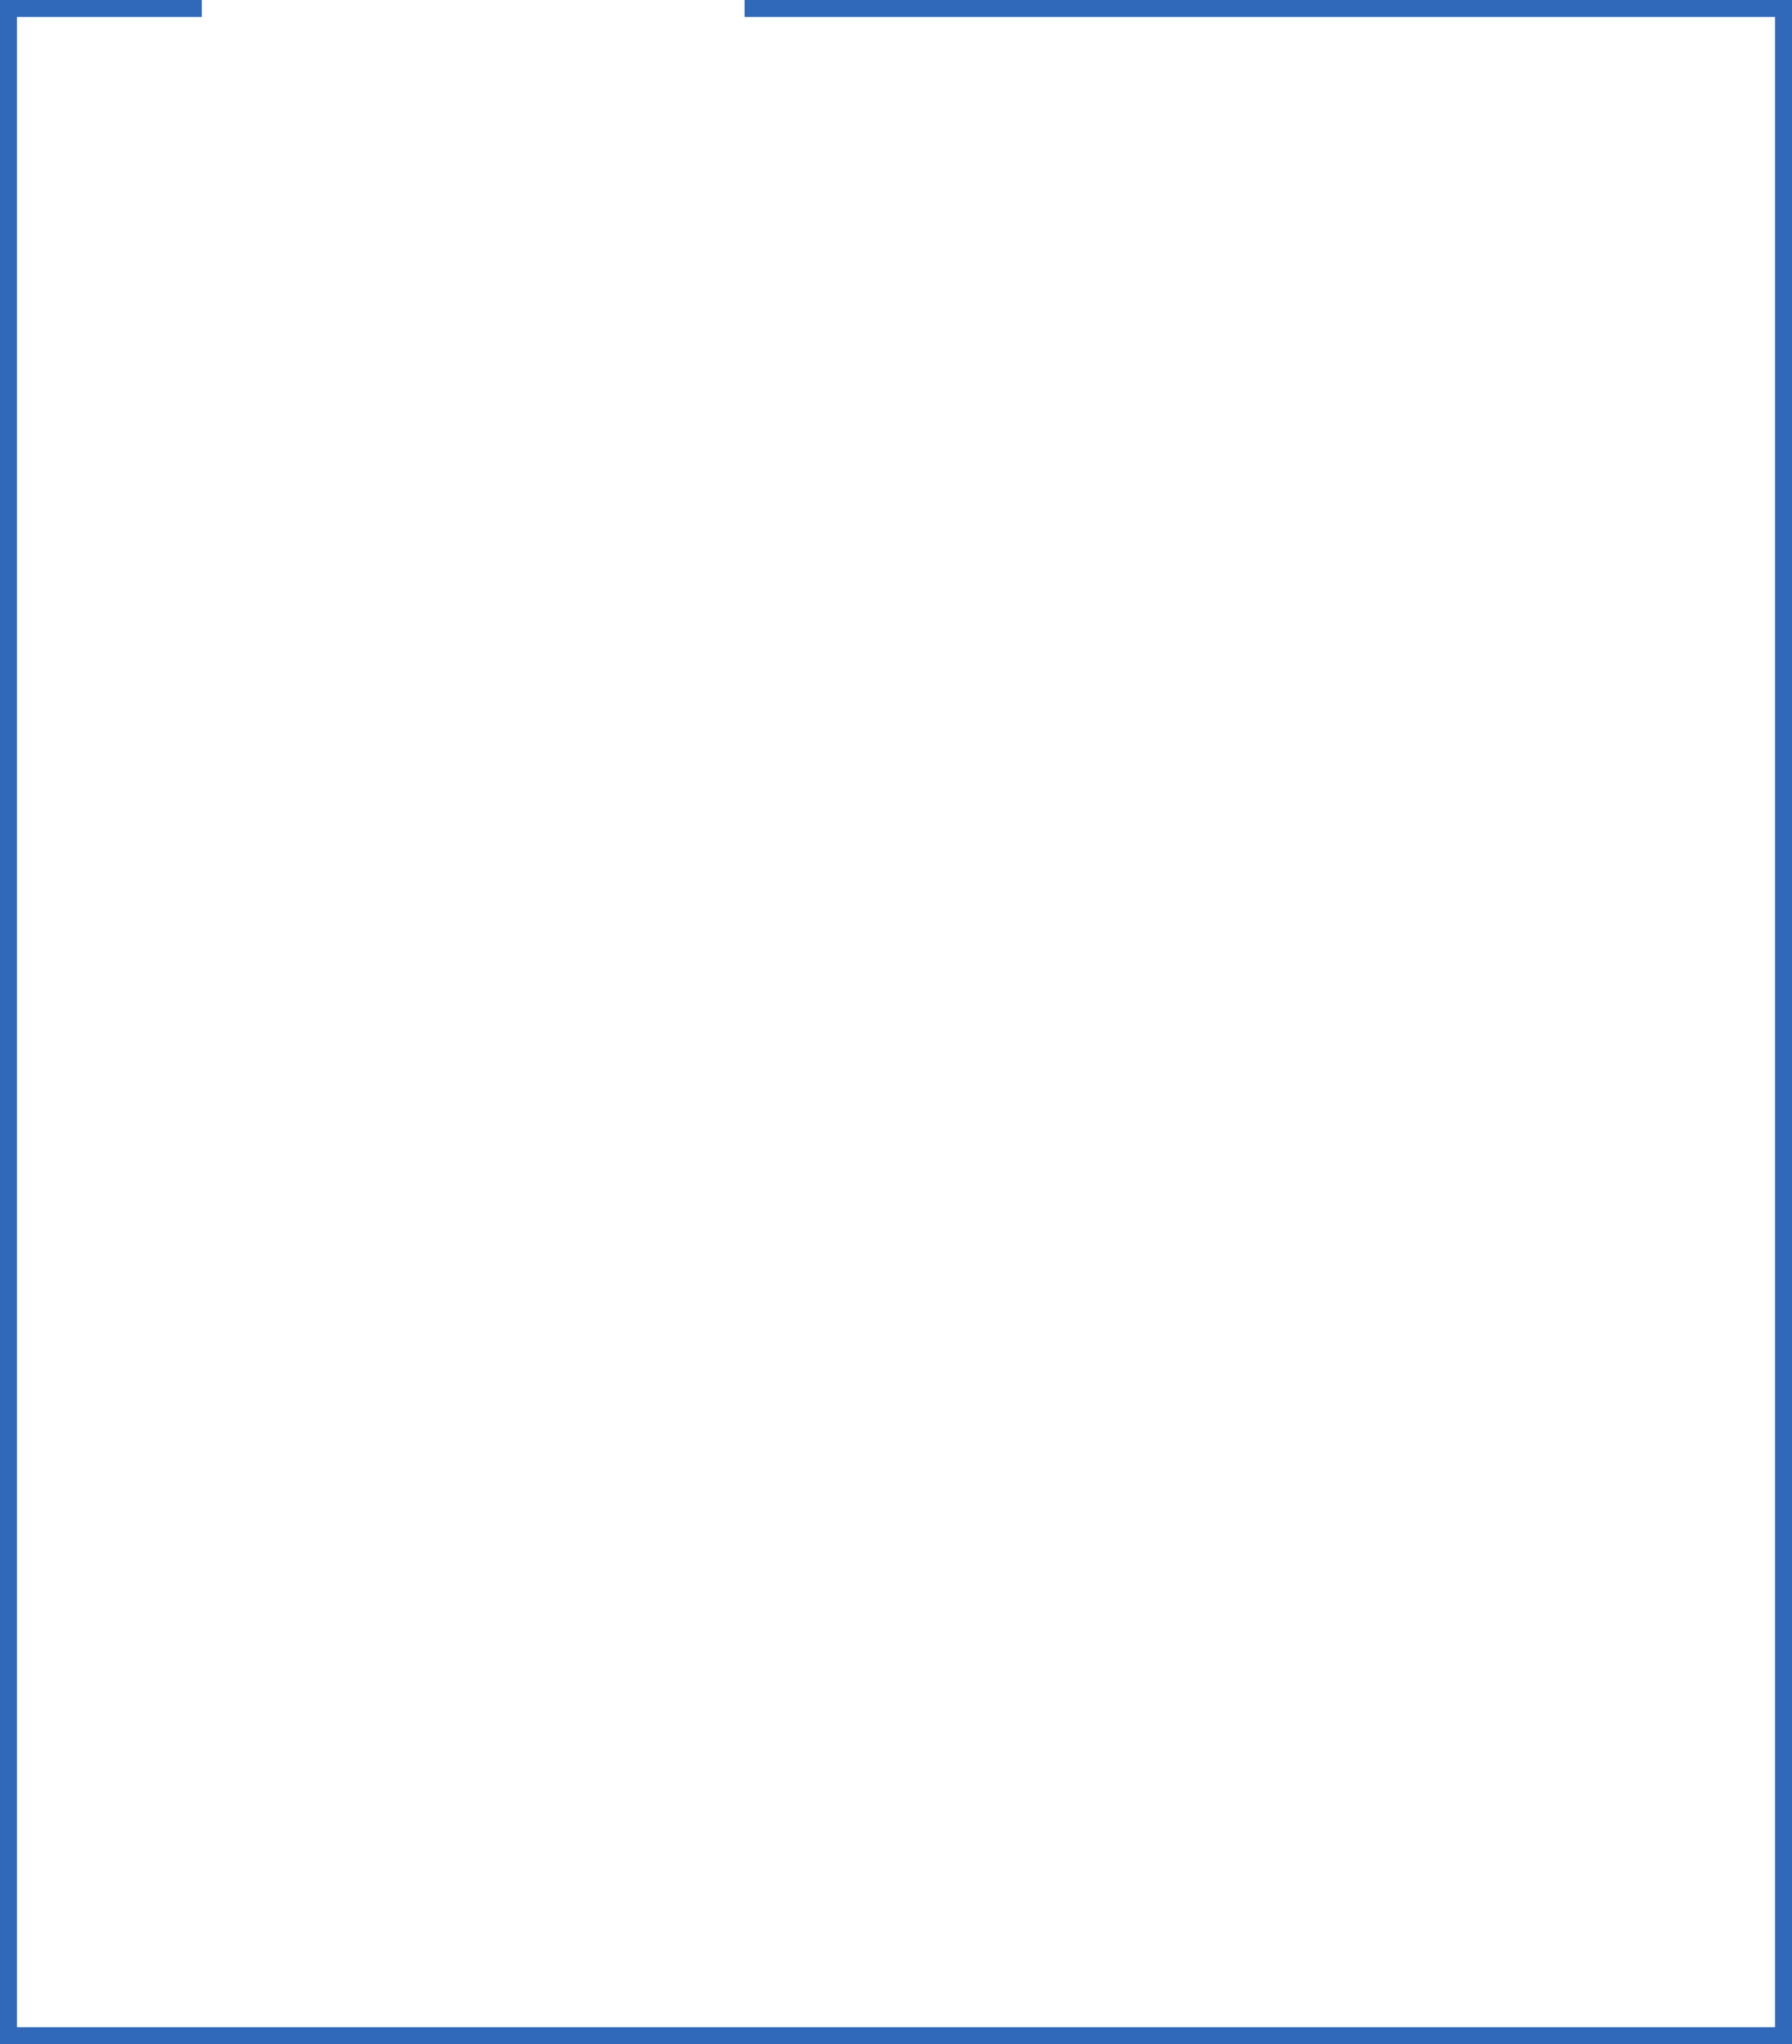 <?xml version="1.0" encoding="utf-8"?>
<svg xmlns="http://www.w3.org/2000/svg" width="634.035" height="723.117" viewBox="0 0 634.035 723.117">
  <path id="Path_546" data-name="Path 546" d="M3049.21,8971.918h-68.42v717.117h628.035V8971.918H3241.24" transform="translate(-2977.79 -8968.918)" fill="none" stroke="#3069b9" stroke-width="6"/>
</svg>